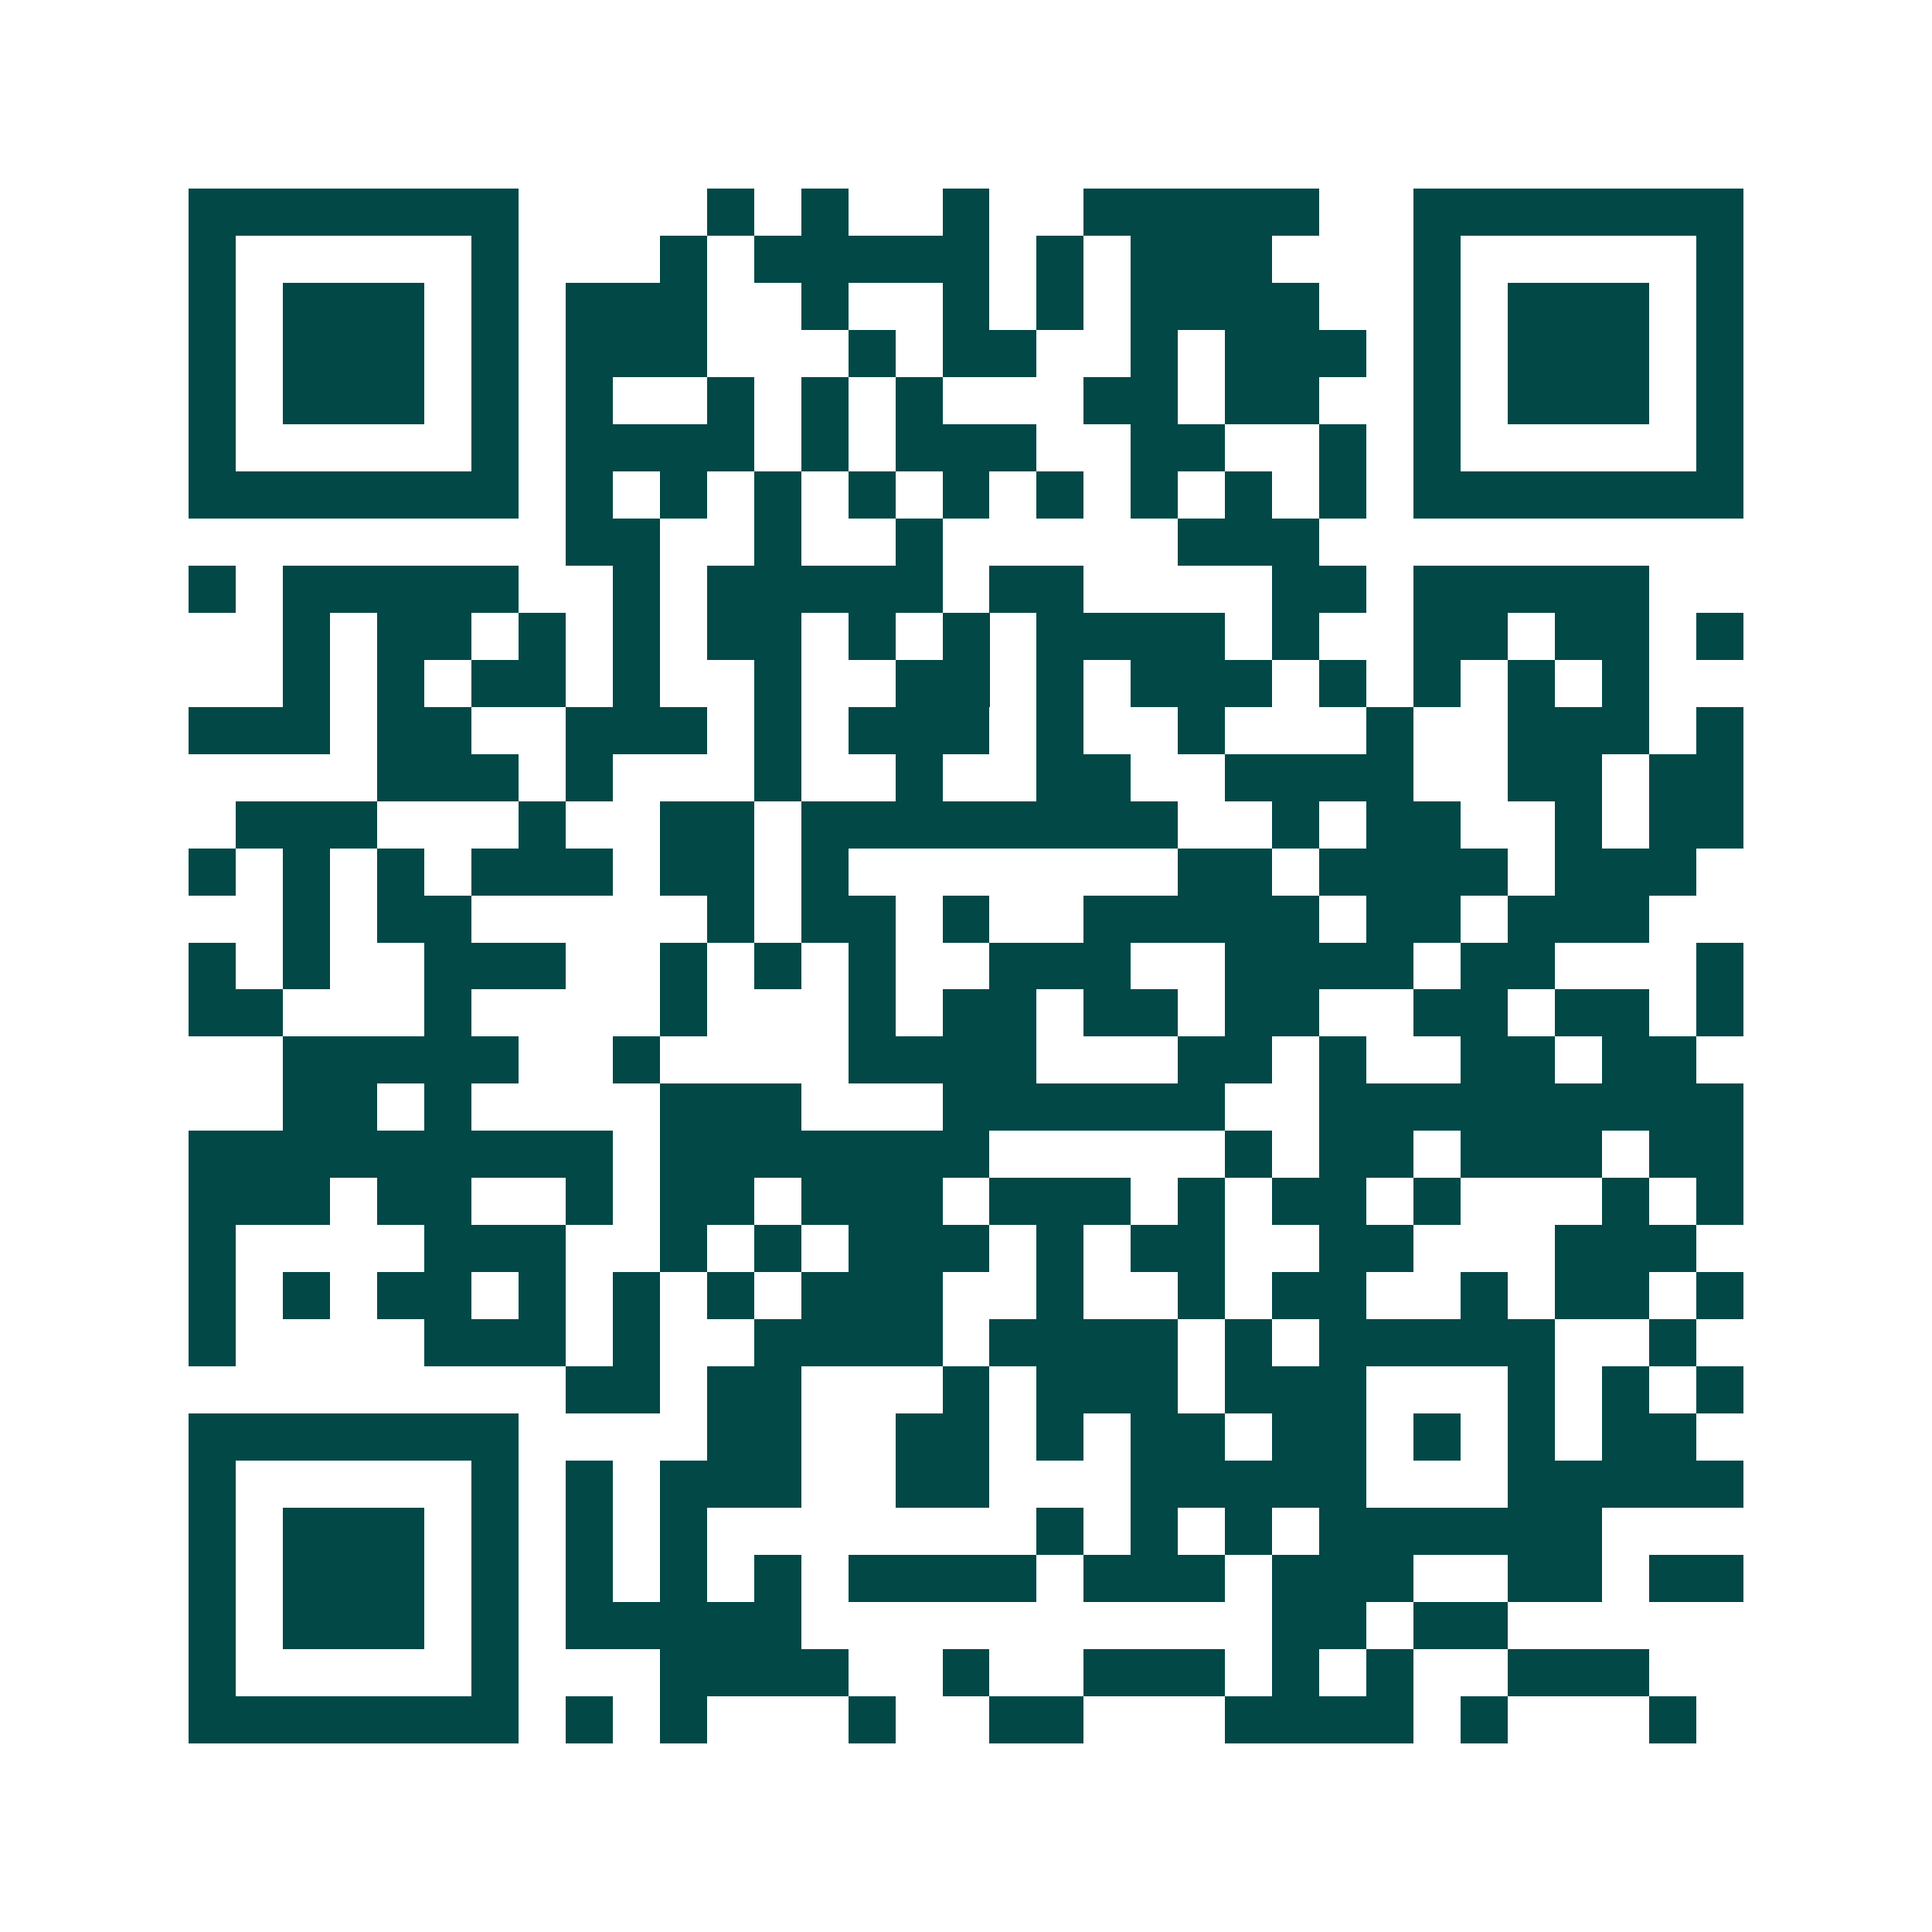 <svg xmlns="http://www.w3.org/2000/svg" width="200" height="200" viewBox="0 0 41 41" shape-rendering="crispEdges"><path fill="#ffffff" d="M0 0h41v41H0z"/><path stroke="#014847" d="M4 4.5h7m4 0h1m1 0h1m2 0h1m2 0h5m2 0h7M4 5.5h1m5 0h1m3 0h1m1 0h5m1 0h1m1 0h3m3 0h1m5 0h1M4 6.5h1m1 0h3m1 0h1m1 0h3m2 0h1m2 0h1m1 0h1m1 0h4m2 0h1m1 0h3m1 0h1M4 7.5h1m1 0h3m1 0h1m1 0h3m3 0h1m1 0h2m2 0h1m1 0h3m1 0h1m1 0h3m1 0h1M4 8.5h1m1 0h3m1 0h1m1 0h1m2 0h1m1 0h1m1 0h1m3 0h2m1 0h2m2 0h1m1 0h3m1 0h1M4 9.5h1m5 0h1m1 0h4m1 0h1m1 0h3m2 0h2m2 0h1m1 0h1m5 0h1M4 10.5h7m1 0h1m1 0h1m1 0h1m1 0h1m1 0h1m1 0h1m1 0h1m1 0h1m1 0h1m1 0h7M12 11.5h2m2 0h1m2 0h1m5 0h3M4 12.5h1m1 0h5m2 0h1m1 0h5m1 0h2m4 0h2m1 0h5M6 13.5h1m1 0h2m1 0h1m1 0h1m1 0h2m1 0h1m1 0h1m1 0h4m1 0h1m2 0h2m1 0h2m1 0h1M6 14.5h1m1 0h1m1 0h2m1 0h1m2 0h1m2 0h2m1 0h1m1 0h3m1 0h1m1 0h1m1 0h1m1 0h1M4 15.5h3m1 0h2m2 0h3m1 0h1m1 0h3m1 0h1m2 0h1m3 0h1m2 0h3m1 0h1M8 16.5h3m1 0h1m3 0h1m2 0h1m2 0h2m2 0h4m2 0h2m1 0h2M5 17.5h3m3 0h1m2 0h2m1 0h8m2 0h1m1 0h2m2 0h1m1 0h2M4 18.5h1m1 0h1m1 0h1m1 0h3m1 0h2m1 0h1m7 0h2m1 0h4m1 0h3M6 19.5h1m1 0h2m5 0h1m1 0h2m1 0h1m2 0h5m1 0h2m1 0h3M4 20.5h1m1 0h1m2 0h3m2 0h1m1 0h1m1 0h1m2 0h3m2 0h4m1 0h2m3 0h1M4 21.5h2m3 0h1m4 0h1m3 0h1m1 0h2m1 0h2m1 0h2m2 0h2m1 0h2m1 0h1M6 22.5h5m2 0h1m4 0h4m3 0h2m1 0h1m2 0h2m1 0h2M6 23.5h2m1 0h1m4 0h3m3 0h6m2 0h9M4 24.5h9m1 0h7m5 0h1m1 0h2m1 0h3m1 0h2M4 25.5h3m1 0h2m2 0h1m1 0h2m1 0h3m1 0h3m1 0h1m1 0h2m1 0h1m3 0h1m1 0h1M4 26.5h1m4 0h3m2 0h1m1 0h1m1 0h3m1 0h1m1 0h2m2 0h2m3 0h3M4 27.5h1m1 0h1m1 0h2m1 0h1m1 0h1m1 0h1m1 0h3m2 0h1m2 0h1m1 0h2m2 0h1m1 0h2m1 0h1M4 28.5h1m4 0h3m1 0h1m2 0h4m1 0h4m1 0h1m1 0h5m2 0h1M12 29.5h2m1 0h2m3 0h1m1 0h3m1 0h3m3 0h1m1 0h1m1 0h1M4 30.5h7m4 0h2m2 0h2m1 0h1m1 0h2m1 0h2m1 0h1m1 0h1m1 0h2M4 31.5h1m5 0h1m1 0h1m1 0h3m2 0h2m3 0h5m3 0h5M4 32.5h1m1 0h3m1 0h1m1 0h1m1 0h1m7 0h1m1 0h1m1 0h1m1 0h6M4 33.5h1m1 0h3m1 0h1m1 0h1m1 0h1m1 0h1m1 0h4m1 0h3m1 0h3m2 0h2m1 0h2M4 34.5h1m1 0h3m1 0h1m1 0h5m10 0h2m1 0h2M4 35.5h1m5 0h1m3 0h4m2 0h1m2 0h3m1 0h1m1 0h1m2 0h3M4 36.5h7m1 0h1m1 0h1m3 0h1m2 0h2m3 0h4m1 0h1m3 0h1"/></svg>
